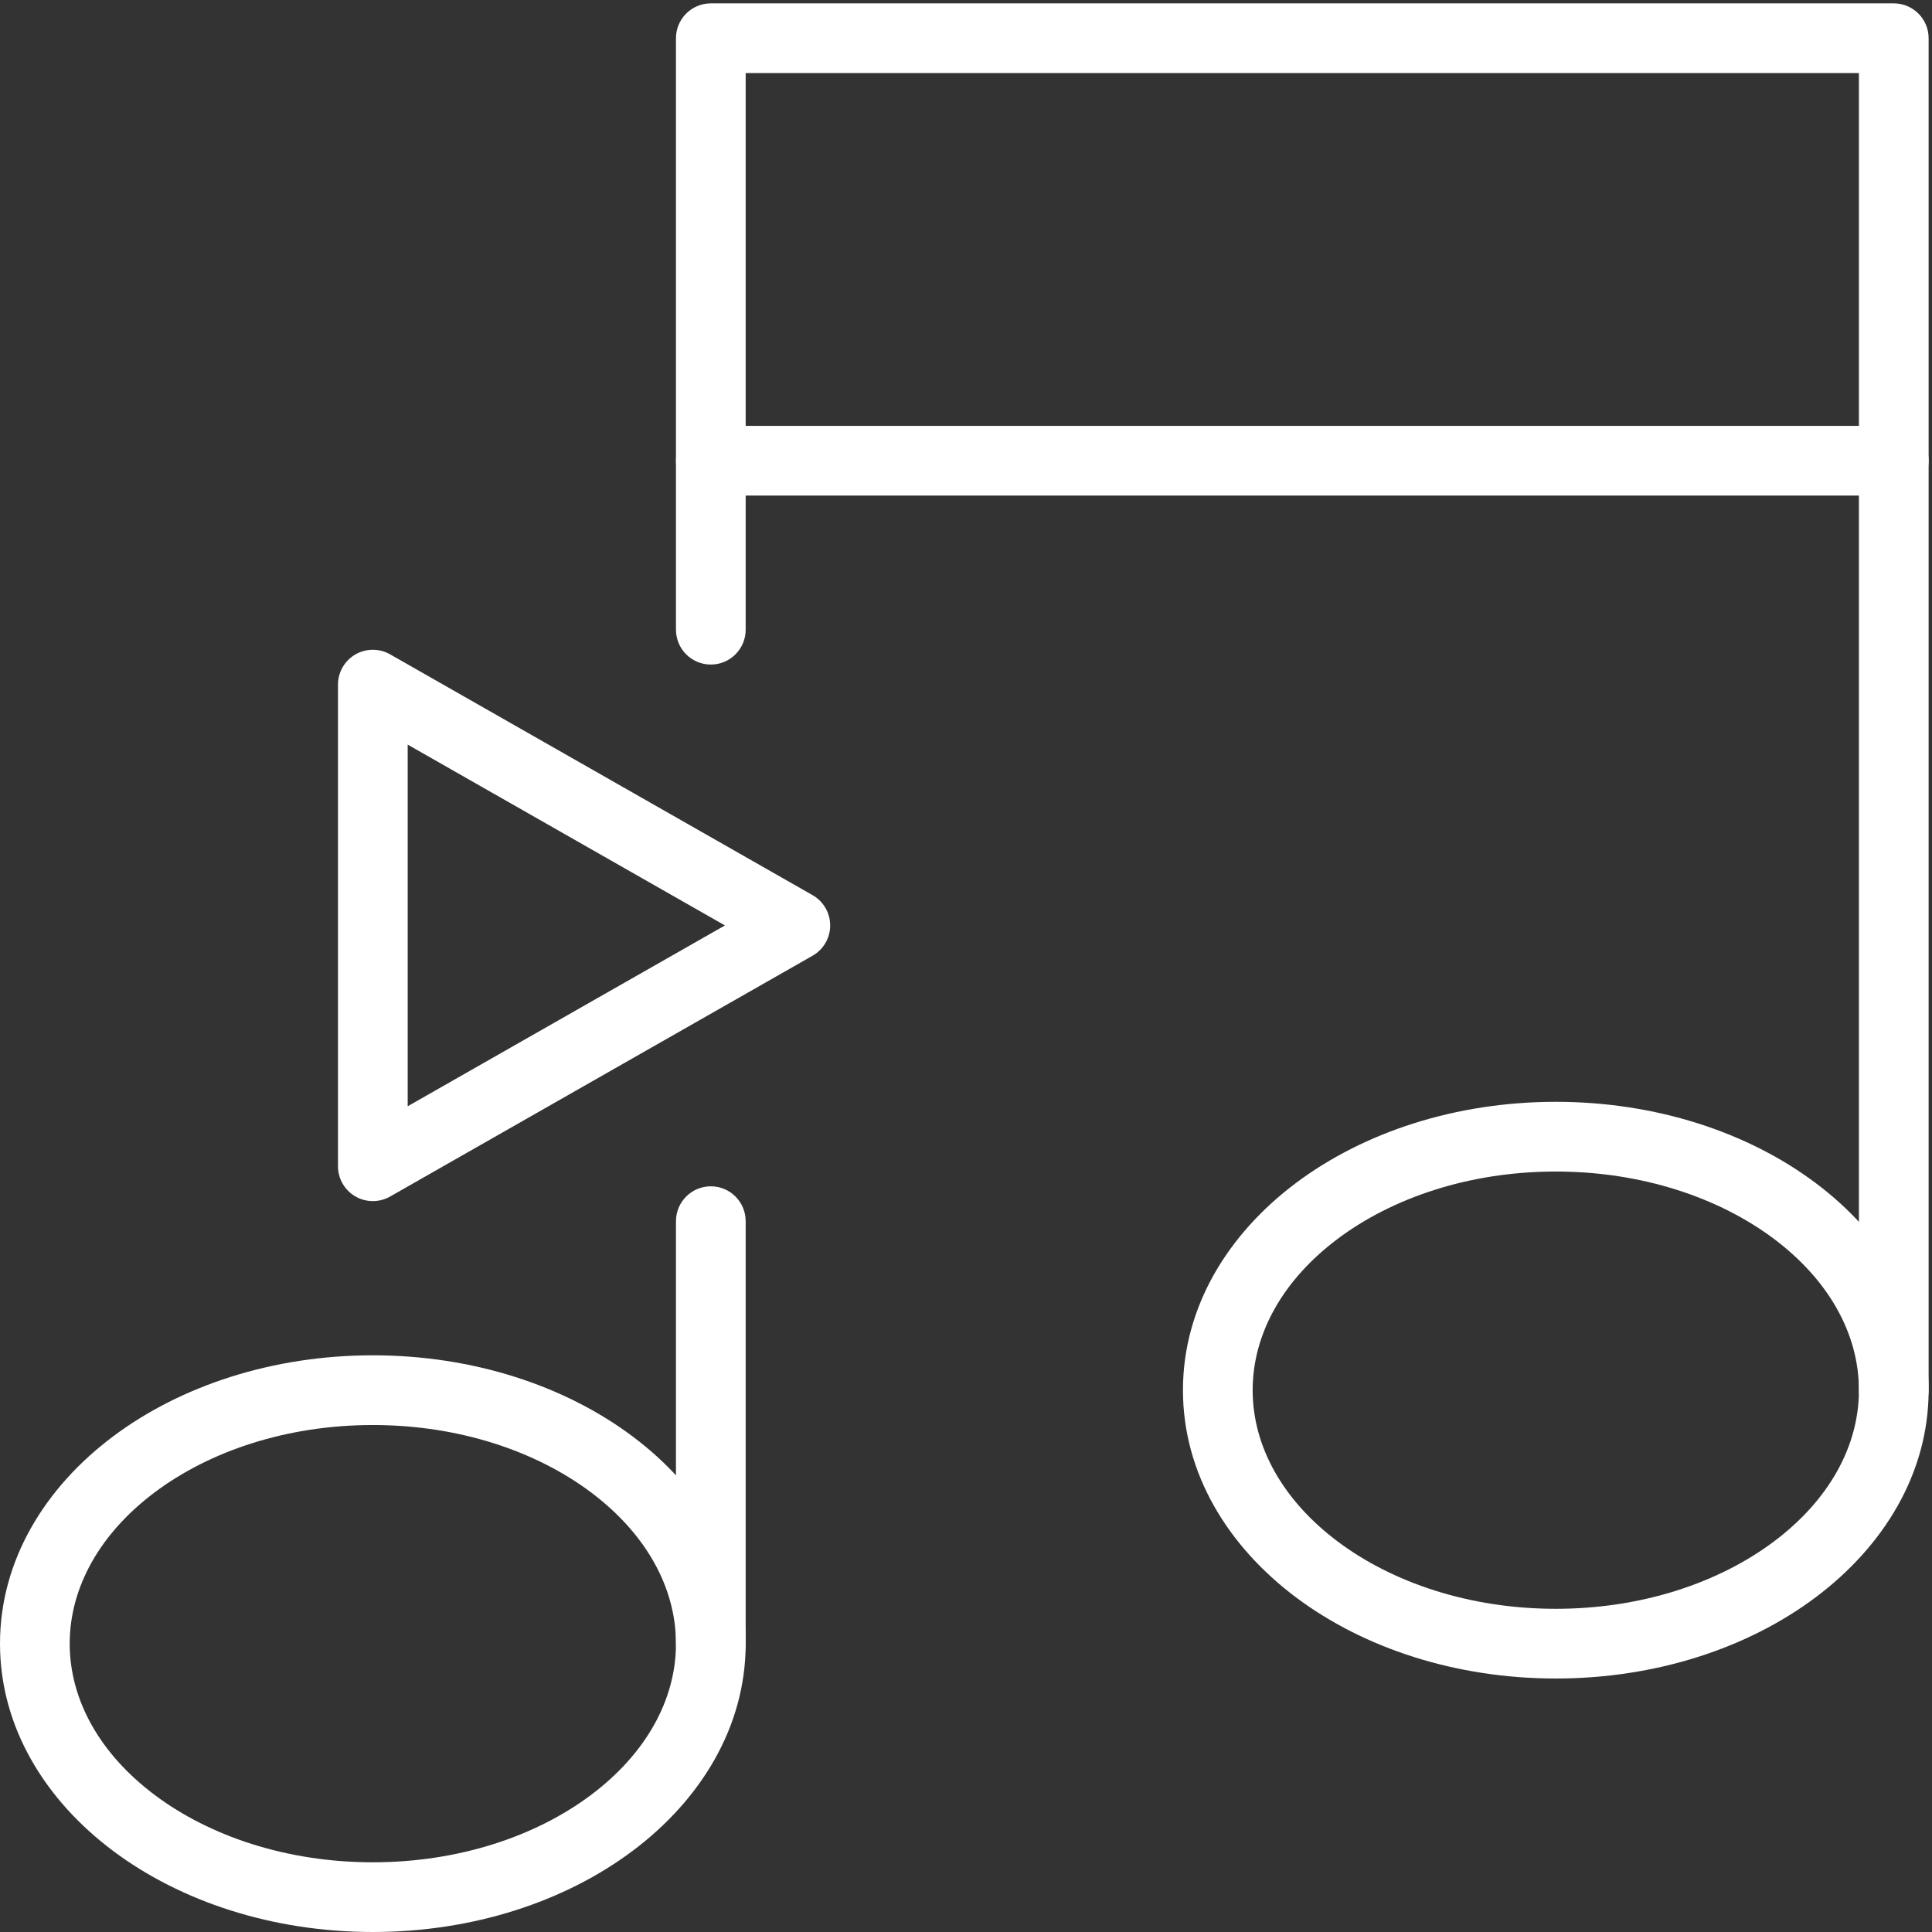 <svg width="200" height="200" viewBox="0 0 200 200" fill="none" xmlns="http://www.w3.org/2000/svg">
<rect x="0" y="0" width="200" height="200" fill="#333333" stroke="none"/>
<g clip-path="url(#clip0_1_5)">
<path fill-rule="evenodd" clip-rule="evenodd" d="M69.976 3.957C69.976 1.964 71.592 0.349 73.584 0.349H196.043C198.036 0.349 199.651 1.964 199.651 3.957V47.692C199.651 49.685 198.036 51.3 196.043 51.3H73.584C71.592 51.3 69.976 49.685 69.976 47.692V3.957ZM77.192 7.565V44.084H192.435V7.565H77.192Z" fill="white"/>
<path fill-rule="evenodd" clip-rule="evenodd" d="M196.043 44.084C198.036 44.084 199.651 45.699 199.651 47.692V143.91C199.651 145.902 198.036 147.518 196.043 147.518C194.05 147.518 192.435 145.902 192.435 143.91V47.692C192.435 45.699 194.05 44.084 196.043 44.084Z" fill="white"/>
<path fill-rule="evenodd" clip-rule="evenodd" d="M138.48 128.241C132.832 132.477 129.675 138.054 129.675 143.91C129.675 149.765 132.832 155.342 138.48 159.578C144.129 163.815 152.099 166.543 161.055 166.543C170.012 166.543 177.981 163.815 183.631 159.578C189.279 155.342 192.435 149.765 192.435 143.91C192.435 138.054 189.279 132.477 183.631 128.241C177.981 124.004 170.012 121.277 161.055 121.277C152.099 121.277 144.129 124.004 138.48 128.241ZM134.15 122.468C141.164 117.207 150.688 114.06 161.055 114.06C171.422 114.06 180.947 117.207 187.96 122.468C194.976 127.729 199.652 135.273 199.652 143.91C199.652 152.546 194.976 160.09 187.96 165.351C180.947 170.612 171.422 173.759 161.055 173.759C150.688 173.759 141.164 170.612 134.15 165.351C127.135 160.09 122.459 152.546 122.459 143.91C122.459 135.273 127.135 127.729 134.15 122.468Z" fill="white"/>
<path fill-rule="evenodd" clip-rule="evenodd" d="M73.584 122.807C75.577 122.807 77.192 124.423 77.192 126.415V170.151C77.192 172.143 75.577 173.759 73.584 173.759C71.592 173.759 69.976 172.143 69.976 170.151V126.415C69.976 124.423 71.592 122.807 73.584 122.807Z" fill="white"/>
<path fill-rule="evenodd" clip-rule="evenodd" d="M73.584 44.084C75.577 44.084 77.192 45.699 77.192 47.692V65.186C77.192 67.179 75.577 68.794 73.584 68.794C71.592 68.794 69.976 67.179 69.976 65.186V47.692C69.976 45.699 71.592 44.084 73.584 44.084Z" fill="white"/>
<path fill-rule="evenodd" clip-rule="evenodd" d="M16.021 154.482C10.373 158.718 7.216 164.295 7.216 170.151C7.216 176.007 10.373 181.583 16.021 185.819C21.67 190.056 29.64 192.784 38.596 192.784C47.553 192.784 55.523 190.056 61.172 185.819C66.82 181.583 69.976 176.007 69.976 170.151C69.976 164.295 66.82 158.718 61.172 154.482C55.523 150.245 47.553 147.518 38.596 147.518C29.64 147.518 21.67 150.245 16.021 154.482ZM11.691 148.709C18.705 143.448 28.229 140.301 38.596 140.301C48.963 140.301 58.488 143.448 65.502 148.709C72.517 153.97 77.193 161.514 77.193 170.151C77.193 178.787 72.517 186.331 65.502 191.593C58.488 196.853 48.963 200 38.596 200C28.229 200 18.705 196.853 11.691 191.593C4.676 186.331 0 178.787 0 170.151C0 161.514 4.676 153.97 11.691 148.709Z" fill="white"/>
<path fill-rule="evenodd" clip-rule="evenodd" d="M36.783 67.752C37.895 67.106 39.266 67.1 40.383 67.737L84.118 92.666C85.244 93.308 85.94 94.505 85.94 95.801C85.94 97.097 85.244 98.294 84.118 98.936L40.383 123.865C39.266 124.501 37.895 124.495 36.783 123.85C35.672 123.204 34.988 122.015 34.988 120.73V70.872C34.988 69.586 35.672 68.398 36.783 67.752ZM42.204 77.082V114.52L75.045 95.801L42.204 77.082Z" fill="white"/>
</g>
<defs>
<clipPath id="clip0_1_5">
<rect width="200" height="200" fill="white"/>
</clipPath>
</defs>
</svg>
